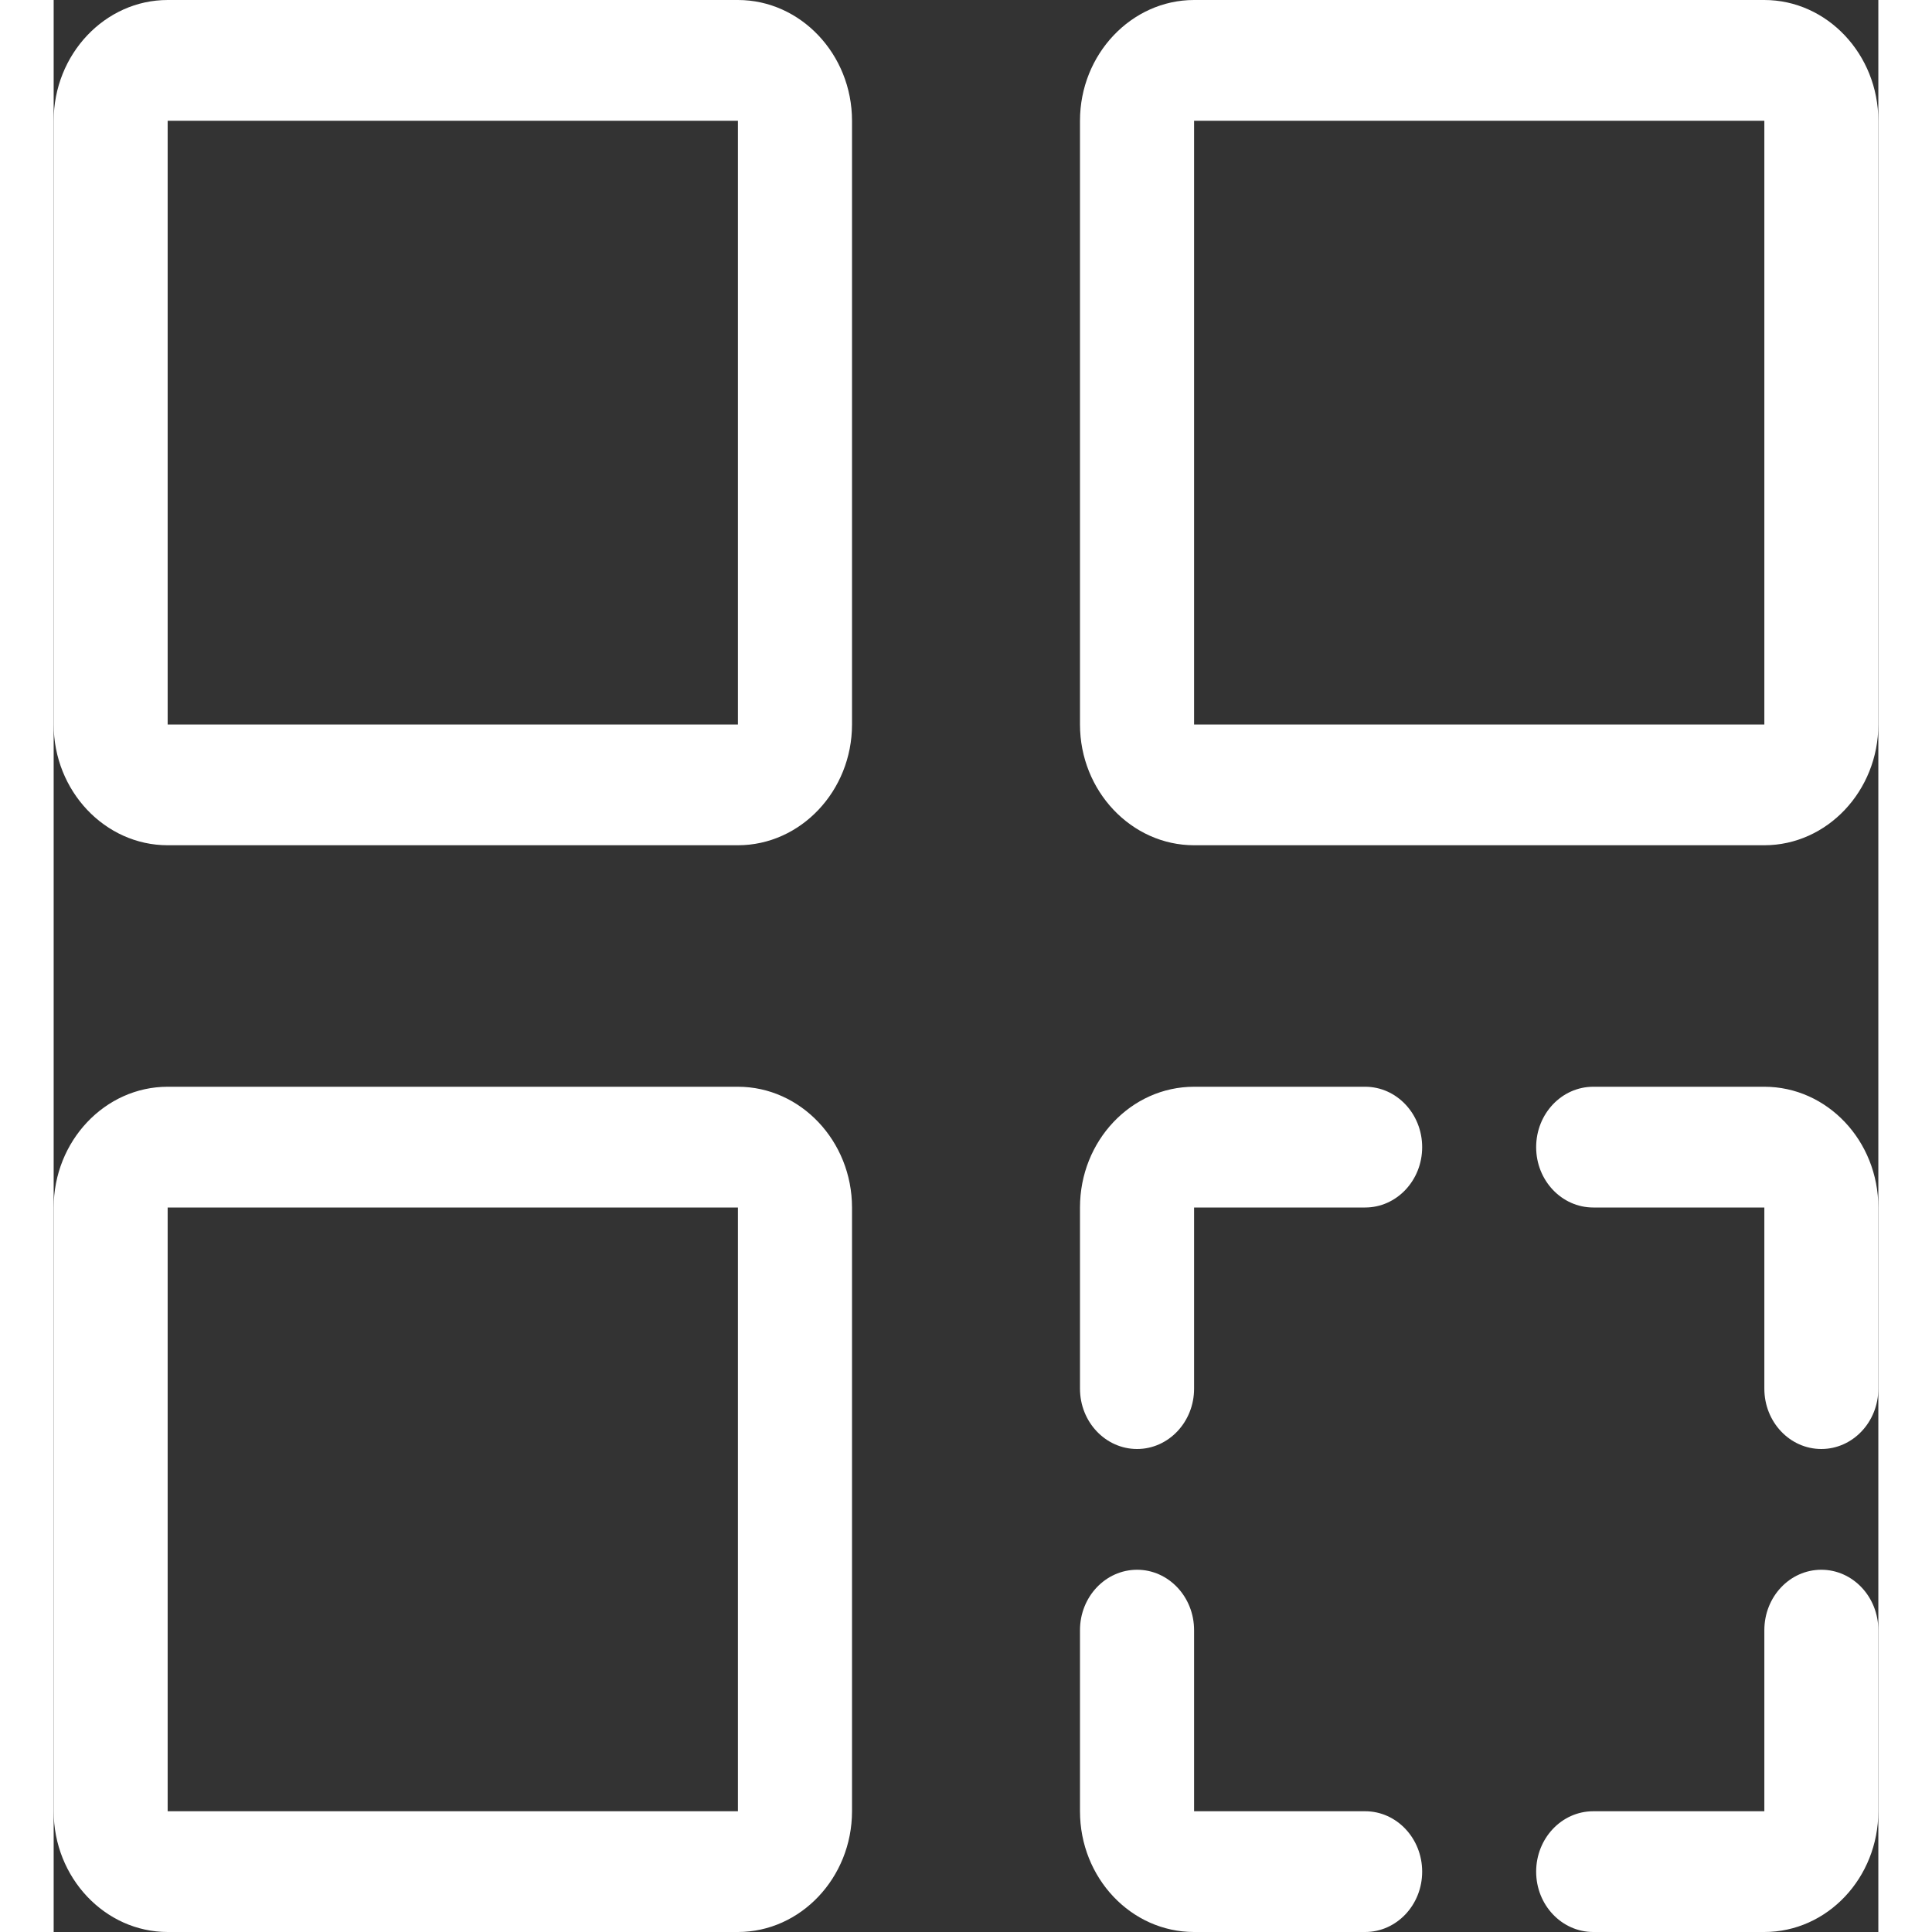 <?xml version="1.0" encoding="UTF-8"?>
<svg width="20px" height="20px" viewBox="0 0 17 18" version="1.1" xmlns="http://www.w3.org/2000/svg" xmlns:xlink="http://www.w3.org/1999/xlink">
    <rect x="0" y="0" width="17" height="18" fill="#333333" stroke="none"/>
    <title>Group 4</title>
    <g id="Symbols" stroke="none" stroke-width="1" fill="none" fill-rule="evenodd">
        <g id="Nav-New-/-Left-/-Collapsed-/-Salary-Answers" transform="translate(-17, -122)" fill="#FFFFFF">
            <g id="Combined-Shape" transform="translate(17, 122)">
                <path d="M6.375,10.125 C6.959,10.125 7.438,10.631 7.438,11.25 L7.438,16.875 C7.438,17.494 6.959,18 6.375,18 L1.062,18 C0.478,18 0,17.494 0,16.875 L0,11.25 C0,10.631 0.478,10.125 1.062,10.125 L6.375,10.125 Z M10.094,14.625 C10.387,14.625 10.625,14.877 10.625,15.188 L10.625,16.875 L12.219,16.875 C12.512,16.875 12.75,17.127 12.75,17.438 C12.75,17.748 12.512,18 12.219,18 L10.625,18 C10.038,18 9.562,17.496 9.562,16.875 L9.562,15.188 C9.562,14.877 9.8,14.625 10.094,14.625 Z M16.469,14.625 C16.762,14.625 17,14.877 17,15.188 L17,16.875 C17,17.496 16.524,18 15.938,18 L14.344,18 C14.05,18 13.812,17.748 13.812,17.438 C13.812,17.127 14.05,16.875 14.344,16.875 L15.938,16.875 L15.938,15.188 C15.938,14.877 16.175,14.625 16.469,14.625 Z M6.375,11.25 L1.062,11.25 L1.062,16.875 L6.375,16.875 L6.375,11.25 Z M12.219,10.125 C12.512,10.125 12.75,10.377 12.75,10.688 C12.75,10.998 12.512,11.25 12.219,11.25 L10.625,11.25 L10.625,12.938 C10.625,13.248 10.387,13.5 10.094,13.5 C9.8,13.5 9.562,13.248 9.562,12.938 L9.562,11.25 C9.562,10.629 10.038,10.125 10.625,10.125 L12.219,10.125 Z M15.938,10.125 C16.524,10.125 17,10.629 17,11.25 L17,12.938 C17,13.248 16.762,13.5 16.469,13.5 C16.175,13.5 15.938,13.248 15.938,12.938 L15.938,11.25 L14.344,11.25 C14.05,11.25 13.812,10.998 13.812,10.688 C13.812,10.377 14.05,10.125 14.344,10.125 L15.938,10.125 Z M6.375,0 C6.959,0 7.438,0.506 7.438,1.125 L7.438,6.75 C7.438,7.369 6.959,7.875 6.375,7.875 L1.062,7.875 C0.478,7.875 0,7.369 0,6.75 L0,1.125 C0,0.506 0.478,0 1.062,0 L6.375,0 Z M15.938,0 C16.522,0 17,0.506 17,1.125 L17,6.75 C17,7.369 16.522,7.875 15.938,7.875 L10.625,7.875 C10.041,7.875 9.562,7.369 9.562,6.75 L9.562,1.125 C9.562,0.506 10.041,0 10.625,0 L15.938,0 Z M6.375,1.125 L1.062,1.125 L1.062,6.75 L6.375,6.75 L6.375,1.125 Z M15.938,1.125 L10.625,1.125 L10.625,6.75 L15.938,6.75 L15.938,1.125 Z"></path>
            </g>
        </g>
    </g>
</svg>
